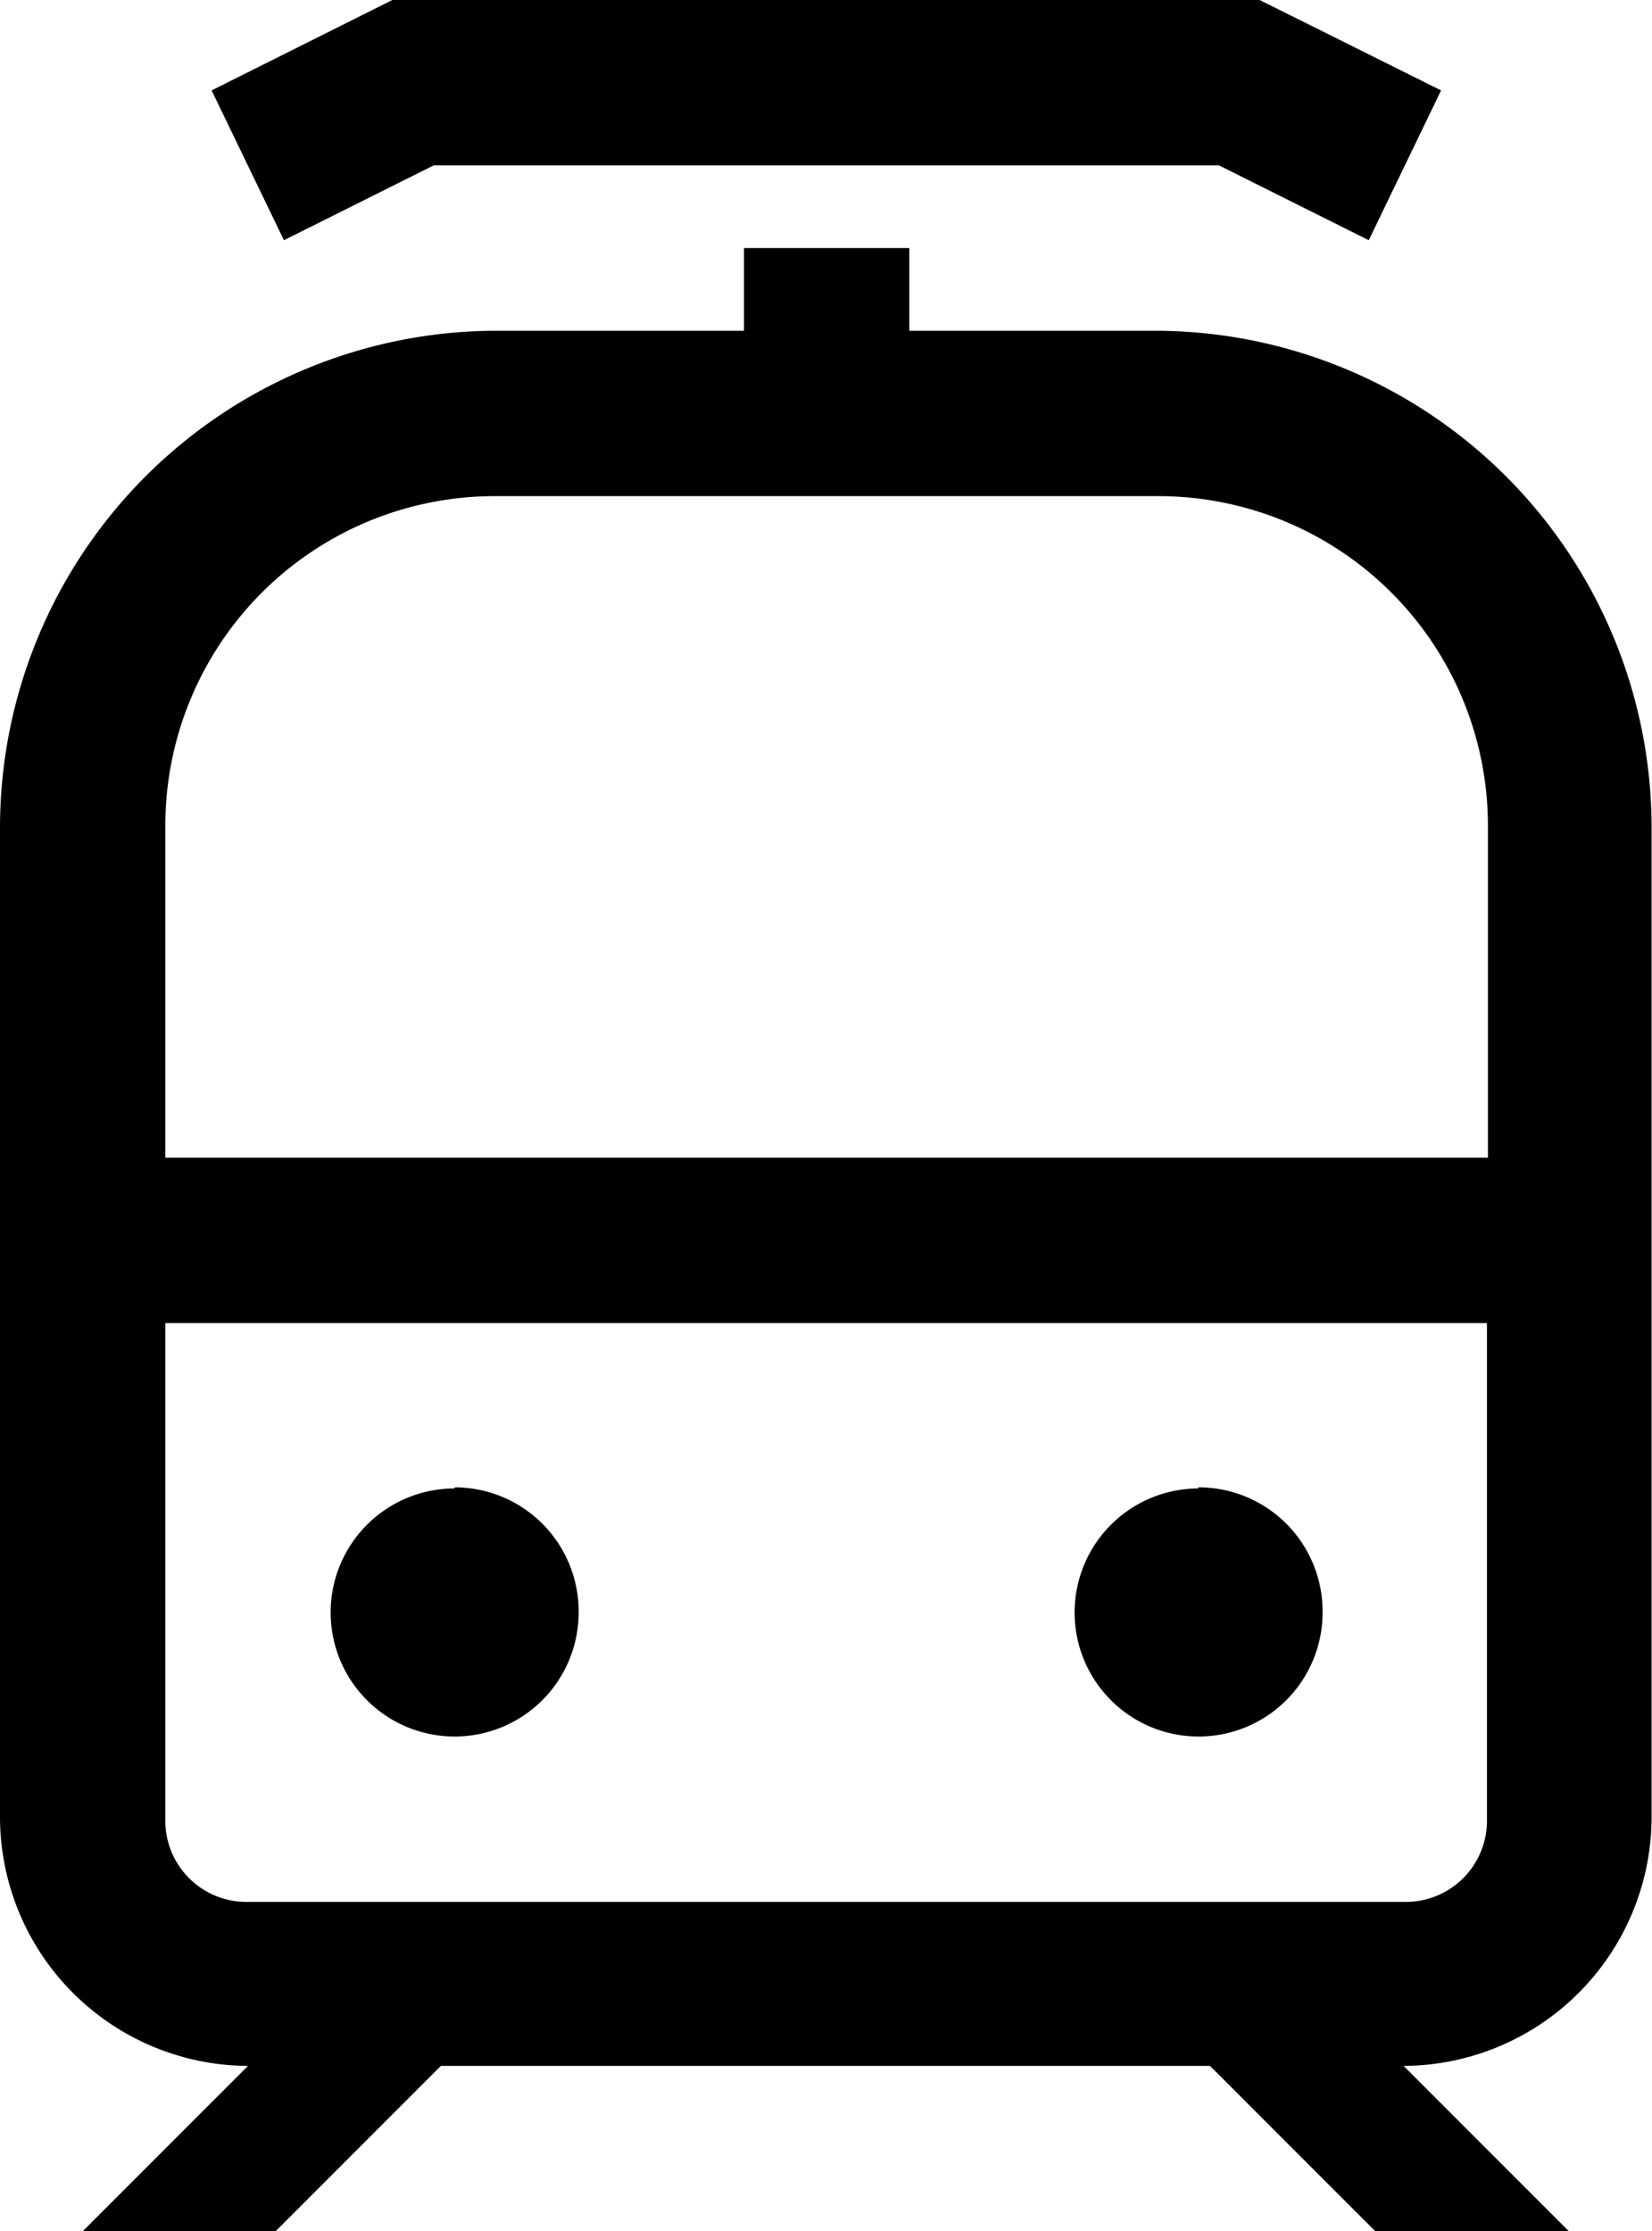 <svg xmlns="http://www.w3.org/2000/svg" width="11.991" height="16.188" viewBox="0 0 11.991 16.188">
  <path id="icons8-路面電車_1_" data-name="icons8-路面電車 (1)" d="M8.848,2l-1.312.656.525,1.087L9.148,3.2h5.7l1.087.543.525-1.087L15.143,2ZM11.4,3.8v.6H9.6A3.607,3.607,0,0,0,6,8V15.19a1.808,1.808,0,0,0,1.8,1.8l-1.2,1.2H8l1.2-1.2h5.583l1.2,1.2h1.405l-1.2-1.2a1.808,1.808,0,0,0,1.8-1.8V8a3.607,3.607,0,0,0-3.6-3.6H12.6V3.8ZM9.6,5.6h4.8a2.391,2.391,0,0,1,2.4,2.4v2.4H7.2V8A2.391,2.391,0,0,1,9.6,5.6Zm-2.4,6h9.593v3.6a.589.589,0,0,1-.6.6H7.8a.589.589,0,0,1-.6-.6Zm2.1,1.2a.9.9,0,1,0,.9.9A.9.9,0,0,0,9.3,12.792Zm5.4,0a.9.9,0,1,0,.9.9A.9.9,0,0,0,14.694,12.792Z" transform="translate(-6 -2)"/>
</svg>
